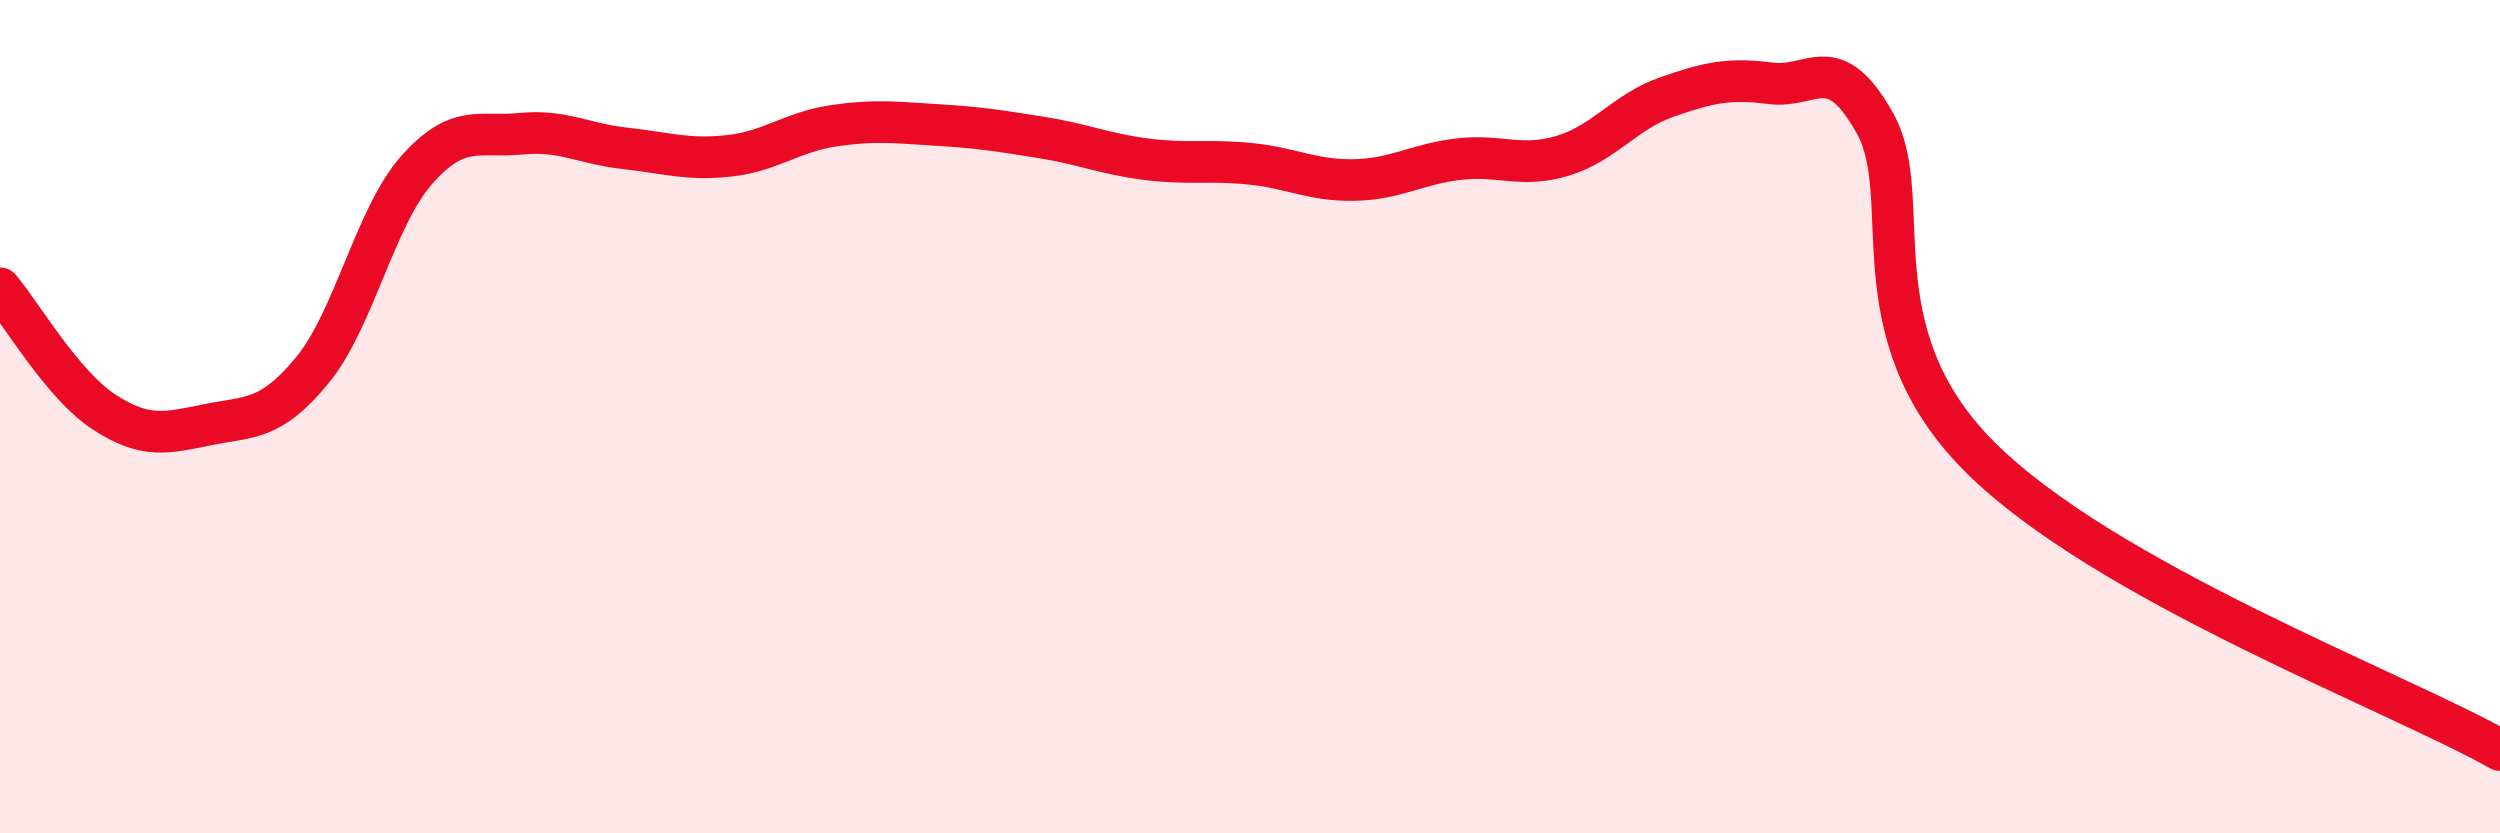 
    <svg width="60" height="20" viewBox="0 0 60 20" xmlns="http://www.w3.org/2000/svg">
      <path
        d="M 0,6.92 C 0.5,7.51 1.5,9.24 2.5,9.89 C 3.5,10.54 4,10.39 5,10.19 C 6,9.99 6.5,10.1 7.5,8.88 C 8.5,7.66 9,5.21 10,4.08 C 11,2.95 11.5,3.31 12.5,3.21 C 13.5,3.11 14,3.45 15,3.56 C 16,3.67 16.5,3.85 17.5,3.74 C 18.5,3.63 19,3.17 20,3.02 C 21,2.87 21.5,2.94 22.5,3 C 23.5,3.06 24,3.14 25,3.3 C 26,3.46 26.5,3.69 27.5,3.82 C 28.5,3.95 29,3.83 30,3.93 C 31,4.03 31.5,4.34 32.5,4.32 C 33.5,4.3 34,3.94 35,3.82 C 36,3.7 36.5,4.04 37.5,3.74 C 38.5,3.44 39,2.68 40,2.33 C 41,1.98 41.5,1.87 42.5,2 C 43.5,2.13 44,1.17 45,2.96 C 46,4.75 44.5,7.94 47.5,10.95 C 50.5,13.96 57.5,16.59 60,18L60 20L0 20Z"
        fill="#EB0A25"
        opacity="0.1"
        stroke-linecap="round"
        stroke-linejoin="round"
      />
      <path
        d="M 0,6.92 C 0.5,7.51 1.5,9.24 2.5,9.89 C 3.5,10.54 4,10.39 5,10.19 C 6,9.99 6.5,10.1 7.5,8.88 C 8.5,7.66 9,5.21 10,4.08 C 11,2.95 11.5,3.31 12.5,3.21 C 13.5,3.11 14,3.45 15,3.56 C 16,3.67 16.5,3.85 17.5,3.74 C 18.5,3.63 19,3.17 20,3.02 C 21,2.87 21.5,2.94 22.5,3 C 23.5,3.06 24,3.14 25,3.3 C 26,3.46 26.5,3.69 27.5,3.82 C 28.5,3.95 29,3.83 30,3.93 C 31,4.03 31.5,4.34 32.5,4.32 C 33.5,4.3 34,3.94 35,3.82 C 36,3.7 36.5,4.04 37.5,3.74 C 38.5,3.44 39,2.68 40,2.33 C 41,1.98 41.5,1.87 42.5,2 C 43.5,2.13 44,1.17 45,2.96 C 46,4.75 44.5,7.94 47.5,10.95 C 50.5,13.96 57.5,16.59 60,18"
        stroke="#EB0A25"
        stroke-width="1"
        fill="none"
        stroke-linecap="round"
        stroke-linejoin="round"
      />
    </svg>
  